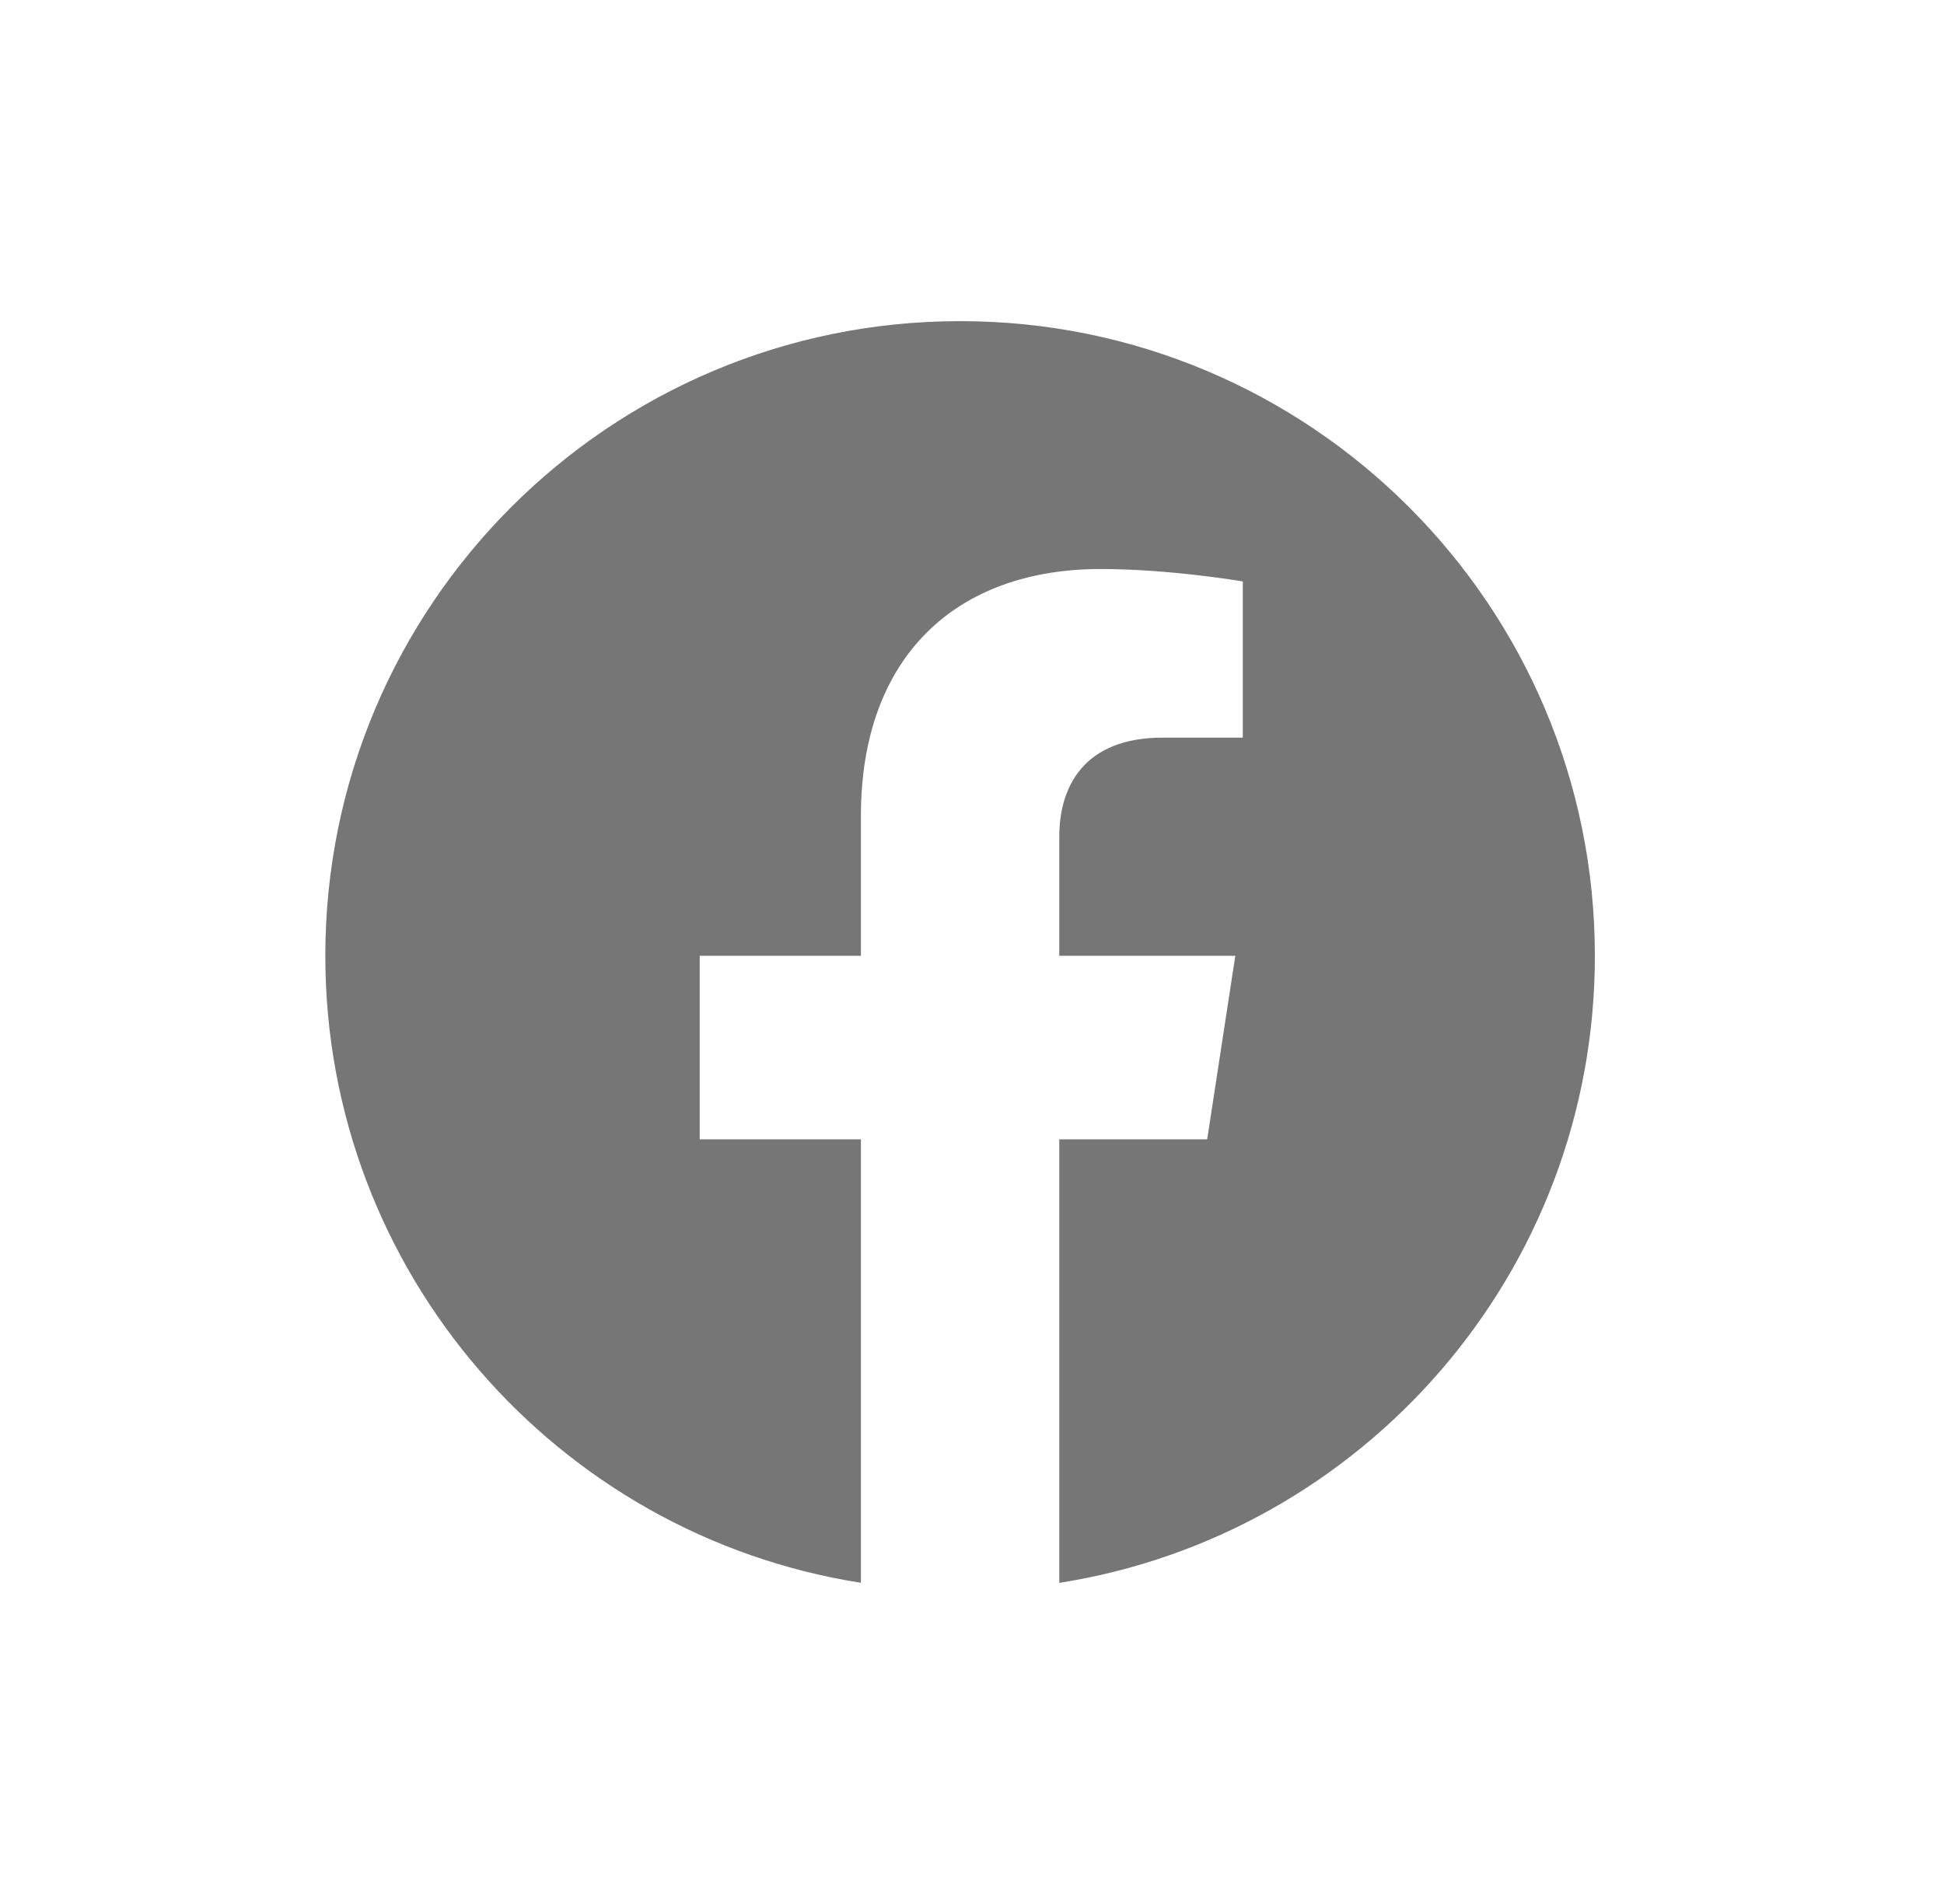 <svg width="49" height="48" fill="none" xmlns="http://www.w3.org/2000/svg"><path fill-rule="evenodd" clip-rule="evenodd" d="M40.2 24.096c0-8.835-7.164-16-16-16-8.835 0-16 7.165-16 16 0 7.986 5.85 14.605 13.5 15.807v-11.18h-4.063v-4.627H21.7v-3.525c0-4.01 2.39-6.226 6.044-6.226 1.75 0 3.582.313 3.582.313v3.938h-2.019c-1.986 0-2.607 1.233-2.607 2.5v3h4.437l-.709 4.627H26.7v11.181c7.65-1.2 13.5-7.82 13.5-15.808z" fill="#767676"/></svg>